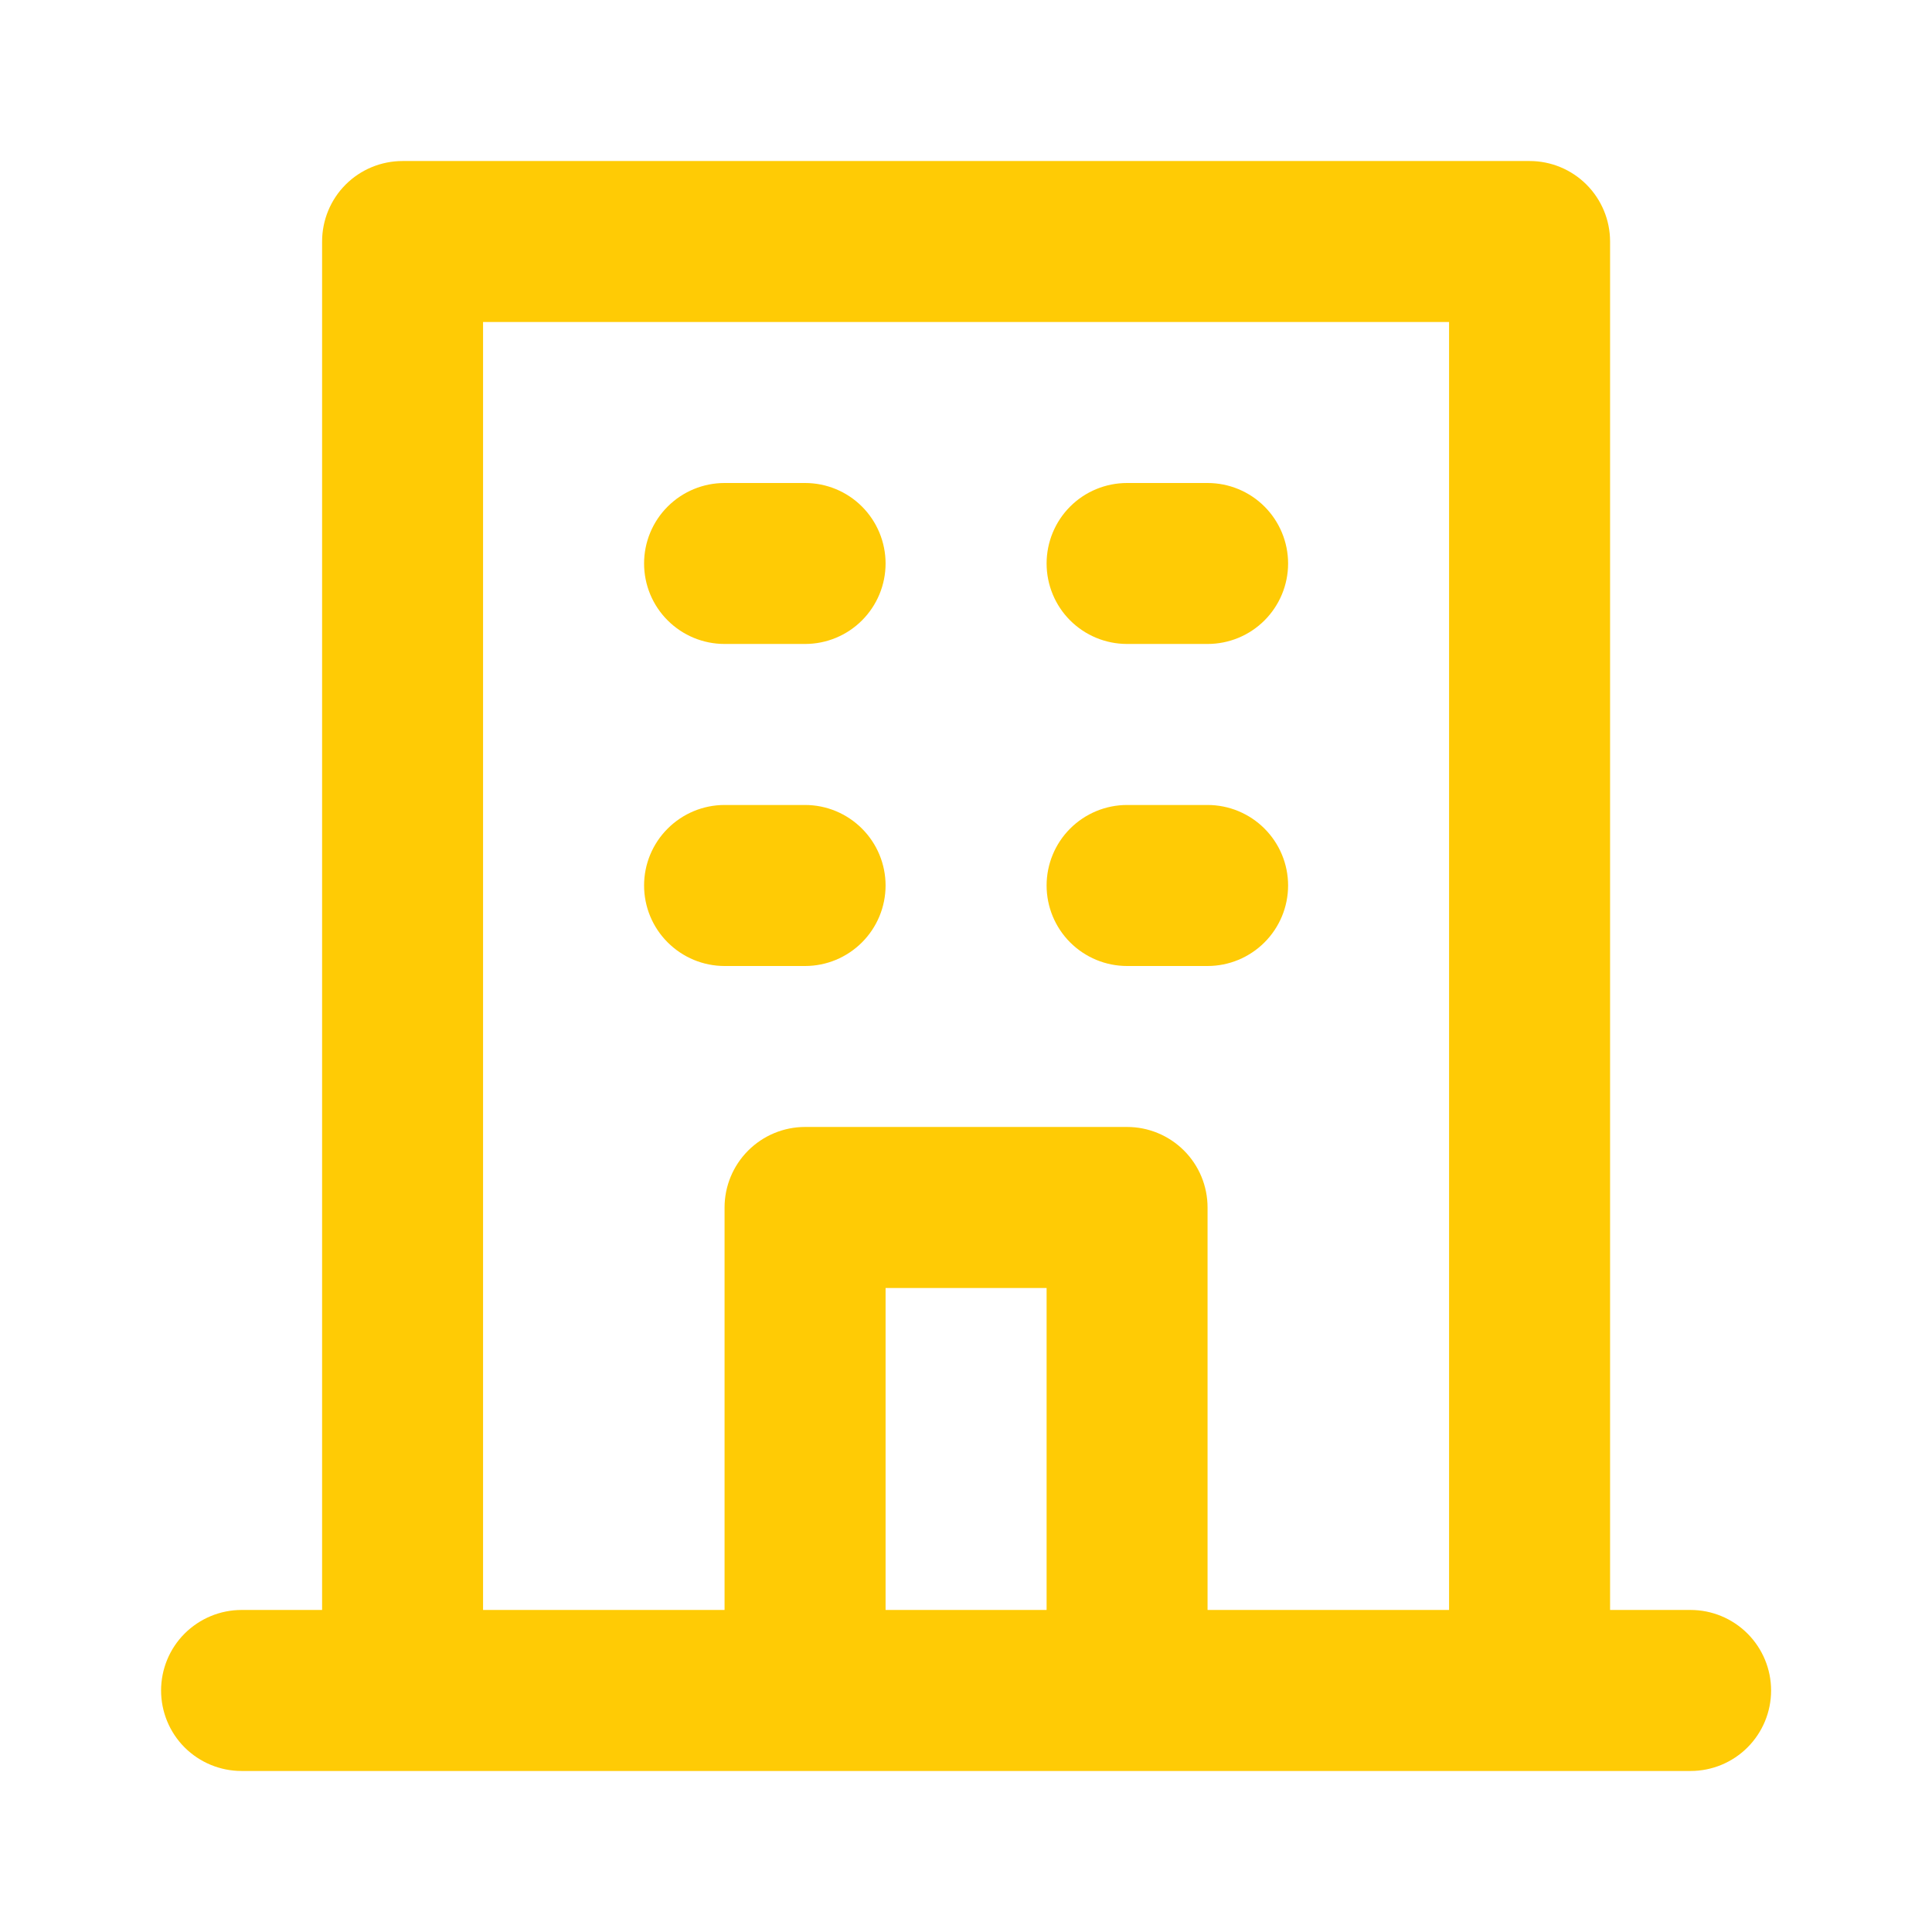 <svg width="32" height="32" viewBox="0 0 32 32" fill="none" xmlns="http://www.w3.org/2000/svg">
<path d="M18.668 10.666H20.001C20.355 10.666 20.694 10.526 20.944 10.276C21.194 10.026 21.335 9.687 21.335 9.333C21.335 8.98 21.194 8.64 20.944 8.39C20.694 8.14 20.355 8 20.001 8H18.668C18.314 8 17.975 8.14 17.725 8.39C17.475 8.64 17.335 8.98 17.335 9.333C17.335 9.687 17.475 10.026 17.725 10.276C17.975 10.526 18.314 10.666 18.668 10.666ZM18.668 16H20.001C20.355 16 20.694 15.859 20.944 15.609C21.194 15.359 21.335 15.02 21.335 14.666C21.335 14.313 21.194 13.974 20.944 13.724C20.694 13.474 20.355 13.333 20.001 13.333H18.668C18.314 13.333 17.975 13.474 17.725 13.724C17.475 13.974 17.335 14.313 17.335 14.666C17.335 15.02 17.475 15.359 17.725 15.609C17.975 15.859 18.314 16 18.668 16ZM12.001 10.666H13.335C13.688 10.666 14.027 10.526 14.277 10.276C14.527 10.026 14.668 9.687 14.668 9.333C14.668 8.98 14.527 8.64 14.277 8.39C14.027 8.14 13.688 8 13.335 8H12.001C11.648 8 11.309 8.14 11.059 8.39C10.808 8.64 10.668 8.98 10.668 9.333C10.668 9.687 10.808 10.026 11.059 10.276C11.309 10.526 11.648 10.666 12.001 10.666ZM12.001 16H13.335C13.688 16 14.027 15.859 14.277 15.609C14.527 15.359 14.668 15.02 14.668 14.666C14.668 14.313 14.527 13.974 14.277 13.724C14.027 13.474 13.688 13.333 13.335 13.333H12.001C11.648 13.333 11.309 13.474 11.059 13.724C10.808 13.974 10.668 14.313 10.668 14.666C10.668 15.02 10.808 15.359 11.059 15.609C11.309 15.859 11.648 16 12.001 16ZM28.001 26.666H26.668V4C26.668 3.646 26.527 3.307 26.277 3.057C26.027 2.807 25.688 2.667 25.335 2.667H6.668C6.314 2.667 5.975 2.807 5.725 3.057C5.475 3.307 5.335 3.646 5.335 4V26.666H4.001C3.648 26.666 3.309 26.807 3.058 27.057C2.808 27.307 2.668 27.646 2.668 28C2.668 28.354 2.808 28.693 3.058 28.943C3.309 29.193 3.648 29.333 4.001 29.333H28.001C28.355 29.333 28.694 29.193 28.944 28.943C29.194 28.693 29.335 28.354 29.335 28C29.335 27.646 29.194 27.307 28.944 27.057C28.694 26.807 28.355 26.666 28.001 26.666ZM17.335 26.666H14.668V21.333H17.335V26.666ZM24.001 26.666H20.001V20C20.001 19.646 19.861 19.307 19.611 19.057C19.361 18.807 19.022 18.666 18.668 18.666H13.335C12.981 18.666 12.642 18.807 12.392 19.057C12.142 19.307 12.001 19.646 12.001 20V26.666H8.001V5.333H24.001V26.666Z" fill="#FFCB05"/>
</svg>
